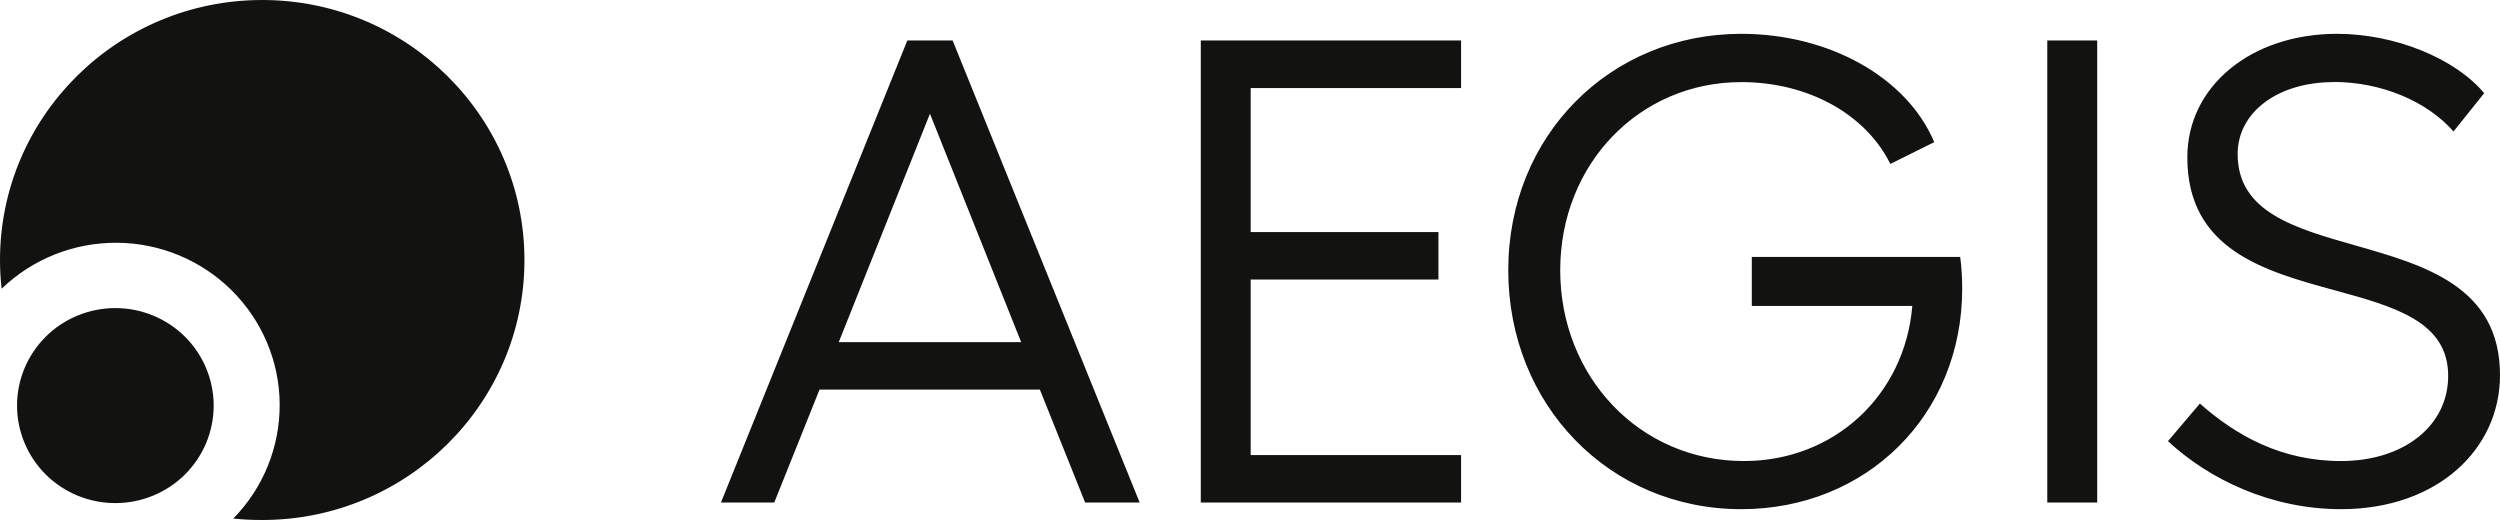 <svg width="125" height="26" viewBox="0 0 125 26" fill="none" xmlns="http://www.w3.org/2000/svg">
<path fill-rule="evenodd" clip-rule="evenodd" d="M13.111 0C5.87 0 0 5.822 0 13.003C0 13.49 0.027 13.964 0.082 14.437C1.623 12.949 3.695 12.124 5.85 12.138C8.004 12.151 10.063 13.01 11.584 14.518C13.104 16.026 13.97 18.068 13.984 20.205C13.997 22.342 13.165 24.397 11.665 25.926C12.143 25.98 12.62 26 13.111 26C20.352 26 26.222 20.178 26.222 13.003C26.222 5.829 20.345 0 13.111 0ZM5.768 25.155C7.07 25.155 8.325 24.641 9.245 23.728C10.165 22.815 10.684 21.571 10.684 20.279C10.684 18.988 10.165 17.744 9.245 16.831C8.325 15.918 7.07 15.404 5.768 15.404C4.466 15.404 3.211 15.918 2.291 16.831C1.37 17.744 0.852 18.988 0.852 20.279C0.852 21.571 1.37 22.815 2.291 23.728C3.211 24.641 4.466 25.155 5.768 25.155ZM36.046 25.128L45.367 2.022H47.63L56.984 25.128H54.257L51.994 19.481H40.976L38.712 25.128H36.046ZM46.498 5.687L41.937 17.108H51.059L46.498 5.687ZM60.039 25.128H73.054V22.754H62.534V13.977H71.922V11.604H62.534V4.402H73.054V2.022H60.039V25.128ZM87.59 15.289V12.848H98.008C98.076 13.274 98.11 13.937 98.11 14.43C98.11 20.766 93.317 25.459 87.065 25.459C80.472 25.459 75.413 20.245 75.413 13.511C75.413 6.776 80.506 1.691 87.065 1.691C91.456 1.691 95.349 3.868 96.712 7.107L94.517 8.196C93.29 5.721 90.426 4.105 87.065 4.105C81.972 4.105 78.011 8.196 78.011 13.511C78.011 18.826 81.972 23.052 87.195 23.052C91.722 23.052 95.246 19.752 95.615 15.296H87.597L87.59 15.289ZM104.86 2.022H102.364V25.128H104.86V2.022ZM116.675 4.105C113.914 4.105 111.882 5.592 111.882 7.702C111.882 10.596 114.712 11.401 117.746 12.266C121.236 13.26 125 14.329 125 18.758C125 22.457 121.871 25.459 117.05 25.459C113.553 25.459 110.457 23.971 108.398 22.058L109.994 20.178C111.821 21.794 114.084 23.052 117.05 23.052C120.18 23.052 122.409 21.3 122.409 18.792C122.409 16.067 119.702 15.329 116.75 14.518C113.232 13.558 109.366 12.496 109.366 7.864C109.366 4.334 112.53 1.691 116.853 1.691C119.784 1.691 122.777 2.941 124.209 4.659L122.675 6.573C121.339 5.051 119.048 4.098 116.682 4.098L116.675 4.105Z" fill="#121211"/>
</svg>
